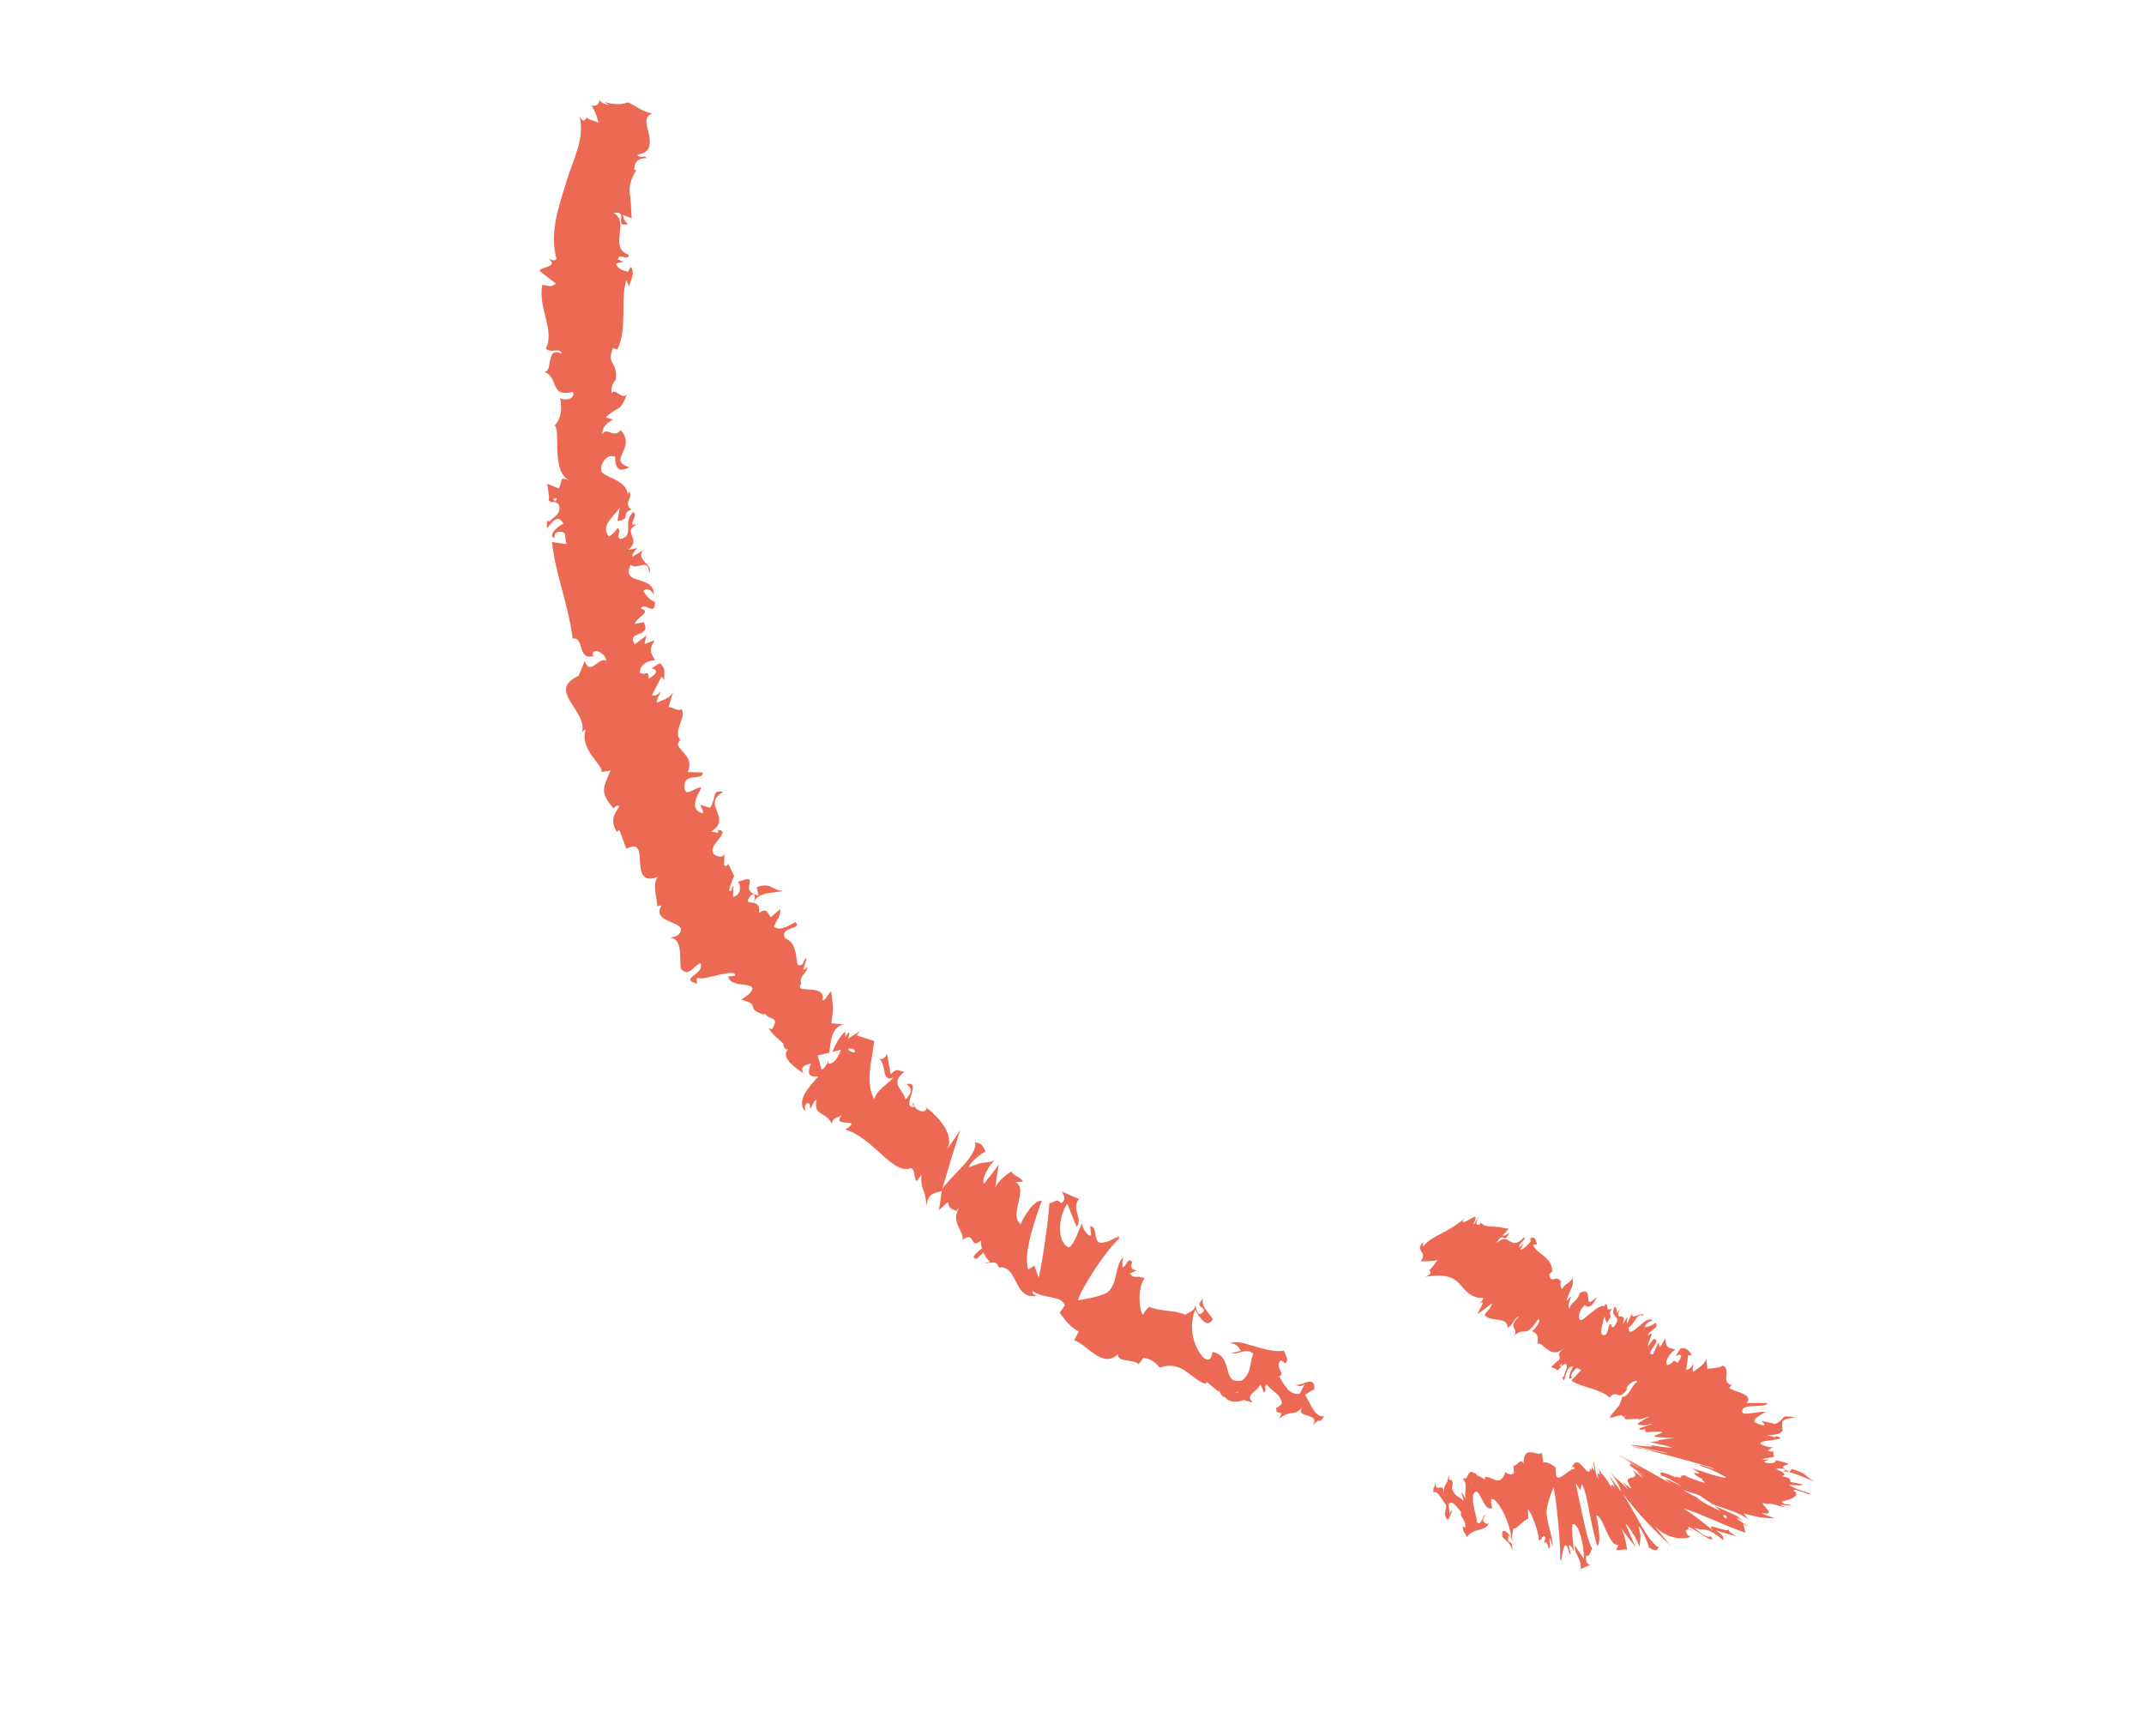 <?xml version="1.0" encoding="UTF-8"?> <svg xmlns="http://www.w3.org/2000/svg" width="84" height="68" viewBox="0 0 84 68" fill="none"><path d="M27.441 31.53L27.828 31.646C28.111 31.108 27.868 30.977 28.347 31.015C27.429 31.539 28.739 32.015 27.863 32.577L28.147 32.629C28.111 32.587 28.159 32.547 28.123 32.507C28.734 32.563 27.618 33.139 27.994 33.484C28.153 33.585 28.343 33.6 28.384 33.435L28.372 33.898C28.448 33.98 28.583 33.854 28.508 33.773C28.508 33.773 28.568 33.907 28.628 34.04C28.693 34.172 28.758 34.303 28.758 34.303L28.78 34.282C28.694 34.445 28.596 34.75 28.562 34.891C28.768 34.925 28.609 34.763 28.736 34.718L28.719 35.137C29.012 35.082 29.064 34.706 28.91 34.546C29.916 34.171 28.849 34.925 29.719 35.078L29.645 34.754C30.233 34.548 30.191 34.869 30.689 34.903C30.488 34.967 29.553 34.938 29.553 35.379C29.673 35.411 29.782 35.489 29.735 35.772C30.026 35.539 30.068 35.742 30.194 35.939L30.564 35.612C30.606 35.898 30.404 36.043 30.328 36.301C30.544 36.488 30.871 36.285 31.156 36.125C31.497 36.419 30.496 36.285 30.762 36.757C31.147 36.921 31.166 37.254 31.246 37.796C31.549 37.882 31.438 37.558 31.606 37.535L31.472 37.977C31.518 38.014 31.594 37.918 31.633 37.87C31.653 38.122 31.281 38.215 31.392 38.543C31.049 38.979 32.407 38.481 32.22 39.193C32.386 39.168 32.407 38.951 32.566 38.841C32.637 39.515 32.666 39.382 32.575 40.085L33.067 40.136C32.61 40.191 32.539 40.755 32.495 41.235C32.299 41.287 32.128 41.334 32.036 41.345L32.189 41.895C32.289 41.882 32.375 41.728 32.467 41.524C32.461 41.577 32.454 41.629 32.445 41.673C32.7 41.676 32.839 41.409 32.948 41.124C32.835 41.151 32.72 41.179 32.607 41.206C32.737 40.907 32.896 40.592 33.121 40.409C33.102 40.472 33.11 40.551 33.137 40.621C33.173 40.541 33.211 40.475 33.257 40.452C33.306 40.428 33.263 40.541 33.229 40.689L33.7 40.387L33.562 40.559L34.252 40.784C34.176 41.504 33.881 42.374 34.248 43.063C34.4 42.643 34.68 42.562 35.006 42.212C34.512 42.432 34.756 41.658 34.421 41.459C34.596 41.563 34.727 41.37 34.748 41.278L34.898 42.086C35.16 41.796 35.204 41.978 35.44 41.987C34.807 42.449 35.44 42.711 35.473 43.075C35.664 42.898 35.799 42.66 35.518 42.471C36.181 42.306 35.233 43.465 35.836 43.357C35.781 43.296 35.722 43.294 35.788 43.176C35.769 43.477 36.232 43.667 36.306 43.424L36.251 43.364C36.702 43.674 37.46 44.476 37.092 45.026C37.152 44.965 37.56 44.381 37.623 44.26C37.623 44.26 37.442 44.837 37.261 45.416C37.089 45.999 36.916 46.582 36.916 46.582C37.217 46.095 38.328 45.282 38.198 44.745C38.346 44.769 38.524 44.8 38.603 45.126C38.486 45.132 37.913 45.611 37.972 45.728C38.626 45.459 38.363 45.62 39.011 45.465C38.834 45.476 38.386 46.254 38.568 46.365C38.626 46.242 39.129 45.697 39.129 45.577L38.987 46.582C38.983 46.377 39.427 45.991 39.667 45.871C39.521 45.972 40.024 46.131 40.079 46.283L39.785 46.309C40.317 46.562 39.498 47.632 39.997 47.954C40.046 47.766 40.515 46.962 40.813 47.048C40.656 47.48 40.039 49.14 40.292 49.73L40.521 49.579L40.696 50.053C40.853 49.348 41.082 47.794 41.112 47.132C41.404 47.094 41.335 46.923 41.582 47.13C41.811 47.002 41.65 46.733 41.583 46.667C41.583 46.667 41.755 46.744 41.927 46.822C42.101 46.895 42.274 46.968 42.274 46.968C41.95 47.377 42.445 47.722 42.183 48.064C42.183 48.064 42.09 47.837 41.998 47.61C41.908 47.384 41.818 47.158 41.818 47.158C41.492 47.559 41.363 48.645 41.873 48.871C42.102 48.775 42.299 48.044 42.406 47.907C42.363 48.093 42.639 48.472 42.749 48.392L42.713 48.035C43.061 48.035 42.747 48.877 43.313 48.649C43.437 48.691 43.97 48.271 43.826 48.541C43.357 48.952 42.345 50.482 42.237 50.938C42.302 50.929 43.125 50.81 43.395 50.618C43.803 50.313 43.672 49.505 44.024 49.243C43.959 49.37 43.969 49.576 43.983 49.647C44.153 49.604 44.152 49.239 44.36 49.428C44.145 49.916 44.881 49.651 44.262 49.882C44.435 50.141 44.571 49.921 44.845 50.088C44.595 50.345 44.585 51.249 44.784 51.513C44.826 51.385 44.96 51.256 45.023 51.197C45.573 51.398 45.954 51.305 46.453 51.505C46.549 51.407 46.847 51.362 46.833 51.111C46.868 51.225 46.864 51.419 47.014 51.49C47.482 51.184 46.7 51.291 47.133 50.874C47.035 51.164 47.368 51.418 47.519 51.68C47.279 52.094 46.973 51.568 46.83 51.304C46.577 51.905 46.705 52.692 47.144 53.177C47.519 53.488 47.481 52.853 47.523 52.967C48.368 53.149 47.825 54.282 48.665 54.072C49.072 53.769 48.951 53.297 49.109 53.035C48.812 52.77 48.484 53.101 48.251 53.003L48.61 52.919C48.545 52.752 48.349 52.573 48.181 52.64C48.529 52.372 49.563 53.04 50.299 52.91C50.364 53.077 50.511 53.274 50.367 53.404L50.188 53.286C49.899 53.545 50.413 53.843 50.113 53.911C50.304 54.218 50.487 54.664 50.922 54.601L51.141 54.174C51.089 54.303 50.807 54.365 50.747 54.195C50.838 54.443 51.522 53.767 51.499 54.408L51.134 54.638C51.327 54.946 51.497 55.526 51.883 55.488C51.585 55.884 51.822 55.413 51.412 55.858C51.828 55.276 50.554 55.621 51.106 55.045C50.665 55.572 50.602 55.17 50.113 55.583C50.172 55.438 50.321 55.336 50.015 55.32C50.016 55.273 50.005 55.208 49.996 55.17C49.987 55.171 49.983 55.173 49.974 55.175L49.995 55.163C49.991 55.136 49.991 55.132 50.003 55.158C50.092 55.115 50.172 55.054 50.221 54.978C50.195 54.594 49.746 54.465 49.655 54.239C49.464 54.256 49.667 54.431 49.522 54.56L49.386 54.224C49.253 54.546 48.755 54.623 49.084 54.945L48.723 54.843C48.449 54.958 48.132 54.932 48.002 54.733C47.807 54.747 47.706 54.226 47.761 54.532L47.274 54.132L47.238 54.211C46.664 54.048 46.318 53.261 45.446 53.575C45.294 53.419 45.147 53.236 44.797 53.193L44.613 53.44C44.42 53.237 43.764 53.382 43.799 53.047C43.179 53.654 42.558 52.619 42.083 52.508L42.263 52.16C41.977 52.015 41.751 51.759 41.517 51.42L41.721 51.14C41.594 50.727 40.876 50.895 40.459 50.572C40.415 50.701 40.545 50.746 40.668 50.731C39.704 51.032 39.907 49.52 39.127 49.655C39.087 49.471 38.98 49.446 38.85 49.456C38.86 49.464 38.866 49.477 38.868 49.491C38.854 49.486 38.836 49.474 38.819 49.46C38.734 49.47 38.642 49.487 38.553 49.49C38.651 49.458 38.737 49.436 38.795 49.44C38.713 49.369 38.607 49.235 38.531 49.069L38.252 49.324C38.245 49.313 38.236 49.307 38.229 49.294C38.019 49.307 38.234 49.077 38.47 48.904C38.442 48.807 38.429 48.703 38.438 48.596C37.972 48.993 38.233 48.178 37.703 48.575C37.809 48.264 37.223 47.881 37.572 47.32C37.514 47.383 37.452 47.385 37.514 47.443C37.33 47.391 37.149 47.331 37.146 47.087L36.787 47.403L36.9 46.666C36.539 46.733 36.356 46.795 36.297 47.227C36.236 46.428 36.085 46.766 36.094 46.029L35.91 46.275C35.791 46.151 35.861 45.663 35.617 45.783C34.943 45.959 34.183 44.559 33.122 44.252C33.883 43.742 32.519 44.217 32.978 43.691C32.789 43.802 32.608 43.79 32.591 44.035C32.388 43.529 31.825 43.733 32.002 43.069C31.811 43.178 31.854 43.366 31.73 43.419C31.734 43.357 31.751 43.173 31.625 43.224C31.499 43.276 31.548 43.403 31.538 43.526C31.208 43.128 31.641 42.633 32.056 42.176C31.67 42.193 31.614 42.071 31.776 41.656C31.571 41.731 31.318 41.769 31.481 42.048C31.339 41.942 30.531 41.464 30.875 41.109C30.747 41.154 30.68 40.952 30.69 40.879C30.4 40.607 30.344 40.61 30.115 40.289L30.247 40.314C30.576 39.793 30.124 39.985 29.968 39.699L29.929 39.747C29.134 39.491 29.871 39.38 29.041 39.162L29.342 38.946C29.894 38.367 28.577 38.779 28.541 38.249L28.797 38.228C28.863 37.877 27.567 38.439 27.344 38.309C27.259 38.313 27.309 38.444 27.314 38.534C26.571 38.343 27.637 38.161 27.443 37.73C27.189 37.828 26.996 38.235 26.766 38.02C26.499 38.026 26.891 36.775 26.249 36.733C26.465 36.691 26.676 36.646 26.677 36.381C26.554 36.076 25.552 36.09 25.917 35.473C25.849 35.468 25.797 35.484 25.755 35.511C25.75 35.21 25.546 34.665 25.766 34.352C25.17 34.587 25.093 34.165 25.074 33.757C25.05 33.352 25.054 32.98 24.543 33.253L24.263 32.509L24.164 32.58C23.887 32.148 24.082 31.857 24.27 31.586C24.153 31.511 24.085 31.631 24.033 31.665C23.549 31.072 23.572 30.957 23.925 30.184L23.55 30.247C23.71 30.022 22.678 29.384 22.948 28.579C22.908 28.597 22.84 28.631 22.802 28.7C23.041 27.827 21.386 27.064 22.669 26.475L22.91 25.893C23.129 26.529 23.475 25.674 23.745 25.898C23.777 25.629 23.23 25.317 23.211 25.647L23.287 25.683C22.604 25.942 22.91 24.913 22.436 25.02C22.28 23.705 21.752 22.473 21.628 21.235L22.188 21.315L22.125 20.89C21.988 20.791 21.683 20.784 21.729 21.089C21.405 20.96 21.951 20.546 22.072 20.526C21.81 19.948 21.445 20.825 21.42 20.643L21.445 20.387L21.513 20.438C21.725 20.212 21.961 20.171 21.912 19.806C21.788 19.583 21.566 19.717 21.539 19.627C21.5 19.631 21.48 19.602 21.515 19.488L21.44 18.95L21.885 19.129C22.088 18.872 21.838 18.625 22.342 18.832C21.953 18.682 21.862 18.184 21.84 17.7C21.818 17.229 21.858 16.77 21.733 16.67C22.034 16.316 22.008 15.991 21.947 15.591C22.043 15.683 22.535 15.698 22.454 15.354C21.454 15.576 21.98 14.756 21.239 14.533C21.732 14.749 21.308 13.51 22.011 13.86C21.916 13.57 21.632 13.872 21.386 13.662C21.747 12.928 21.079 12.093 21.243 11.163C21.376 11.149 21.573 11.3 21.777 11.108C21.777 11.108 21.617 10.986 21.458 10.864C21.299 10.739 21.139 10.613 21.139 10.613C21.213 10.43 21.911 10.474 21.479 10.122C21.586 10.175 21.749 10.252 21.8 10.134C21.551 9.223 21.823 8.288 22.109 7.389L22.213 7.049C22.256 6.917 22.302 6.766 22.35 6.642C22.443 6.378 22.535 6.143 22.606 5.91C22.75 5.448 22.823 4.99 22.698 4.545C22.843 4.83 22.927 4.718 22.994 4.589C23.012 4.699 23.292 4.718 23.448 4.805C23.448 4.805 23.401 4.608 23.334 4.439C23.3 4.354 23.26 4.278 23.231 4.222C23.197 4.173 23.174 4.14 23.174 4.14C23.457 4.164 23.463 4.042 23.486 3.92C23.54 4.003 23.624 4.065 23.865 4.117C23.865 4.117 23.818 4.086 23.77 4.055C23.727 4.024 23.683 3.992 23.683 3.992C24.045 4.108 24.339 4.107 24.611 4.009C24.916 4.159 25.213 4.402 25.551 4.439C25.196 4.608 25.348 4.901 25.423 5.266C25.501 5.62 25.506 5.996 24.969 6.055C25.042 6.237 25.226 6.056 25.344 6.191C25.002 6.193 24.864 6.321 24.85 6.655L24.933 6.658C24.711 7.018 24.651 7.292 24.668 7.526C24.675 7.588 24.687 7.619 24.694 7.704C24.7 7.785 24.708 7.869 24.715 7.958C24.725 8.132 24.736 8.324 24.748 8.551L24.412 8.424C24.421 8.623 24.523 8.68 24.593 8.782C24.017 8.917 24.67 8.245 24.045 8.339C24.373 8.535 24.308 8.867 24.277 9.202C24.239 9.533 24.239 9.865 24.636 9.978C24.615 10.275 24.231 9.861 24.212 10.163L24.428 10.255L24.135 10.317C24.165 10.52 24.437 10.628 24.627 10.642C24.605 10.593 24.688 10.509 24.709 10.46C24.953 10.717 24.579 11.169 24.664 11.261L24.538 10.972C24.289 11.798 24.601 12.816 24.189 13.689L24.017 13.638C23.737 14.31 24.226 14.139 24.122 14.866L24.161 14.836C24.002 14.995 23.929 15.196 23.96 15.391C24.146 15.191 24.363 15.698 24.566 15.439C24.274 16.186 24.325 15.817 23.727 16.348L24.011 16.433C23.767 16.617 23.637 16.641 23.581 17.011C23.808 16.692 24.017 17.211 24.319 16.848C24.965 17.584 23.75 18.024 24.659 18.302C23.901 18.707 24.201 17.687 24.044 17.892C23.786 17.749 23.477 18.221 23.567 18.452C23.597 18.692 24.573 18.78 24.593 19.378C24.586 19.319 24.644 19.309 24.637 19.25C24.846 19.456 24.395 19.713 24.733 19.956C24.276 20.155 24.783 20.308 24.19 20.413L24.292 19.85C24.156 20.175 23.479 20.542 23.856 21.021C23.973 20.968 24.12 20.797 24.2 20.683C24.387 20.814 24.105 20.985 24.297 21.119C24.89 21.008 24.374 20.441 24.808 20.062C25.069 20.196 24.421 20.733 25.054 20.499C24.251 20.827 25.2 21.069 24.61 21.542L24.964 21.472C24.913 21.542 24.756 21.694 24.776 21.81L25.219 21.542C24.853 21.915 25.622 22.115 25.438 22.449C25.385 21.805 24.995 22.363 24.708 22.125C24.314 22.993 25.683 22.456 25.616 23.357C25.651 23.232 25.348 22.944 25.206 23.156C25.3 23.313 25.464 23.512 25.663 23.584C25.665 24.177 25.286 23.556 25.1 23.84C25.559 23.965 24.964 24.156 24.863 24.44L25.223 24.377C25.552 24.997 24.5 24.693 24.872 25.243L25.33 24.892L25.25 25.229L25.648 25.083C25.402 25.479 25.5 25.57 25.671 25.873C25.404 25.852 25.03 26.058 25.075 26.355C25.326 26.506 25.393 26.166 25.422 26.591C25.627 26.445 25.888 26.28 25.525 26.176C25.638 26.131 25.731 26.034 25.843 25.989C26.128 26.145 25.998 26.507 26.028 26.655C26.003 26.602 25.969 26.539 25.911 26.516L25.543 27.23C25.697 27.29 25.788 27.188 25.877 27.088C25.863 27.218 25.72 27.342 25.73 27.526C26.008 27.404 26.307 27.336 26.387 27.057L26.195 27.696C26.327 27.7 26.605 27.885 26.694 27.784C26.816 27.911 26.723 28.136 26.641 28.374C26.56 28.608 26.496 28.837 26.66 28.991C26.61 29.029 26.569 29.086 26.552 29.18C26.722 29.518 27.177 29.678 26.946 30.246L27.532 30.259C27.55 30.624 26.784 30.219 26.819 30.838C26.821 31.294 27.29 30.785 27.482 30.851C27.323 31.143 26.98 31.731 27.538 31.864C27.564 31.706 27.456 31.654 27.441 31.53ZM29.544 35.375C29.554 35.257 29.642 34.972 29.432 35.055C29.154 35.394 29.361 35.332 29.544 35.375ZM33.48 41.233C33.522 41.098 33.407 41.066 33.226 41.08C33.263 41.162 33.339 41.222 33.48 41.233ZM48.519 54.543C48.517 54.536 48.516 54.531 48.515 54.523C48.27 54.593 48.359 54.563 48.519 54.543ZM48.981 54.526C49.005 54.588 48.985 54.636 48.951 54.68C48.953 54.581 48.864 54.545 48.75 54.535C48.811 54.453 48.886 54.407 48.981 54.526ZM21.668 19.566L21.767 19.642C21.861 19.441 21.77 19.503 21.668 19.566Z" fill="#EC6954"></path><path d="M69.031 55.667L69.553 55.783C70.026 55.554 69.673 55.414 70.352 55.523C69.89 55.576 69.802 55.668 69.825 55.77C69.778 55.957 70.068 56.203 69.232 56.22L69.548 56.31C69.523 56.283 69.598 56.279 69.573 56.253C70.264 56.44 68.709 56.38 69.014 56.584C69.152 56.659 69.357 56.723 69.476 56.68L69.262 56.824C69.311 56.873 69.513 56.879 69.466 56.829L69.501 57.071L69.534 57.073C69.483 57.078 69.425 57.086 69.369 57.099C69.235 57.116 69.103 57.141 69.037 57.157C69.237 57.24 69.141 57.142 69.294 57.175L69.094 57.273C69.417 57.373 69.641 57.298 69.552 57.193C70.753 57.482 69.327 57.269 70.113 57.661L70.196 57.545C70.863 57.74 70.675 57.819 71.109 58.055C70.909 57.971 70.02 57.552 69.814 57.662C69.917 57.72 69.98 57.787 69.804 57.823C70.185 57.901 70.127 57.964 70.151 58.053L70.641 58.156C70.541 58.229 70.29 58.163 70.103 58.167C70.207 58.282 70.582 58.393 70.894 58.495C71.038 58.667 70.263 58.242 70.272 58.397C70.306 58.42 70.334 58.439 70.353 58.459C70.366 58.493 70.374 58.524 70.376 58.553C70.313 58.686 70.097 58.754 69.801 58.824C69.883 58.982 70.1 58.902 70.205 58.985L69.762 58.949C69.754 58.974 69.876 59.009 69.936 59.026C69.73 59.048 69.46 58.865 69.224 58.915C68.945 58.829 69.08 58.947 69.195 59.076C69.311 59.208 69.41 59.355 69.021 59.267C69.129 59.356 69.348 59.392 69.533 59.485C68.916 59.439 69.064 59.479 68.31 59.286L68.498 59.533C68.221 59.279 67.607 59.11 67.084 58.923C67.032 58.878 66.878 58.78 66.79 58.721C66.695 58.657 66.617 58.604 66.562 58.568C66.562 58.568 66.408 58.52 66.254 58.472C66.105 58.423 65.955 58.373 65.955 58.373C66.06 58.449 66.339 58.596 66.698 58.771C66.619 58.736 66.542 58.703 66.475 58.673C66.528 58.717 66.597 58.765 66.679 58.816C66.763 58.868 66.86 58.925 66.921 58.957C67.066 59.035 67.241 59.115 67.417 59.191C67.336 59.126 67.252 59.057 67.169 58.99C67.543 59.154 67.946 59.325 68.244 59.495C68.17 59.468 68.091 59.451 68.033 59.446C68.133 59.489 68.219 59.527 68.266 59.559C68.315 59.592 68.176 59.538 68.007 59.478L68.547 59.828L68.301 59.701C68.301 59.701 68.322 59.785 68.343 59.869C68.365 59.956 68.38 60.043 68.38 60.043C67.571 59.774 66.513 59.238 65.954 59.094C66.449 59.394 66.645 59.597 67.136 59.967C66.719 59.561 67.646 60.057 67.727 59.915C67.686 59.983 67.947 60.14 68.056 60.187C68.056 60.187 67.851 60.133 67.645 60.078C67.443 60.023 67.234 59.955 67.234 59.955C67.645 60.249 67.461 60.198 67.53 60.351C66.82 59.734 66.743 60.01 66.369 59.842C66.608 60.059 66.898 60.27 67.024 60.177C67.207 60.435 66.914 60.269 66.624 60.084C66.33 59.9 66.039 59.697 66.171 59.921C66.221 59.92 66.207 59.883 66.347 59.991C66.032 59.813 65.947 60.005 66.202 60.194L66.254 60.192C66.022 60.323 65.249 60.325 64.771 59.709C64.825 59.788 65.355 60.442 65.472 60.562C65.472 60.562 64.925 60.066 64.455 59.553C64.219 59.299 63.996 59.036 63.834 58.835C63.677 58.635 63.573 58.502 63.573 58.502C63.753 58.775 64.009 59.241 64.248 59.662C64.491 60.086 64.737 60.481 64.983 60.62C64.947 60.701 64.885 60.802 64.595 60.622C64.619 60.541 64.295 59.837 64.2 59.79C64.334 60.4 64.254 60.117 64.236 60.646C64.268 60.525 63.775 59.677 63.687 59.707C63.76 59.834 64.031 60.552 64.12 60.639C64.12 60.639 63.941 60.433 63.781 60.225C63.619 60.018 63.475 59.809 63.475 59.809C63.6 59.959 63.748 60.523 63.743 60.764C63.727 60.597 63.438 60.79 63.318 60.708L63.415 60.508C63.042 60.646 62.794 59.321 62.541 59.369C62.585 59.545 62.765 60.45 62.576 60.561C62.513 60.343 62.381 59.82 62.283 59.308C62.193 58.797 62.089 58.298 61.969 58.132L61.922 58.382L61.737 58.102C61.798 58.429 61.906 58.937 62.016 59.43C62.128 59.924 62.226 60.403 62.383 60.67C62.311 60.77 62.3 60.843 62.28 60.89C62.263 60.936 62.214 60.955 62.15 60.945C62.102 61.18 62.207 61.299 62.315 61.312C62.234 61.313 61.944 61.468 61.933 61.468C61.946 60.958 61.688 60.962 61.697 60.537L62.053 61.059C62.073 60.55 61.845 59.613 61.608 59.712C61.554 59.917 61.665 60.617 61.66 60.788C61.625 60.613 61.458 60.461 61.465 60.586L61.539 60.854C61.496 60.952 61.473 60.785 61.429 60.656C61.388 60.529 61.303 60.444 61.256 60.695C61.205 60.734 61.17 61.366 61.128 61.068C61.147 60.48 60.977 58.692 60.865 58.267C60.846 58.308 60.623 58.861 60.595 59.155C60.561 59.619 60.865 60.212 60.835 60.611C60.815 60.473 60.745 60.31 60.717 60.258C60.675 60.384 60.794 60.681 60.664 60.638C60.577 60.13 60.418 60.72 60.549 60.215C60.408 60.088 60.434 60.34 60.289 60.34C60.289 60.003 60.001 59.24 59.852 59.116C59.878 59.244 59.875 59.418 59.873 59.497C59.623 59.588 59.523 59.843 59.287 59.892C59.285 60.02 59.196 60.19 59.28 60.4C59.231 60.316 59.172 60.149 59.097 60.151C59.029 60.618 59.27 60.188 59.251 60.737C59.193 60.444 58.995 60.366 58.86 60.201C58.815 59.739 59.086 60.067 59.22 60.232C59.117 59.602 58.825 58.978 58.523 58.736C58.297 58.62 58.507 59.16 58.457 59.077C58.103 59.26 57.948 58.043 57.718 58.558C57.666 58.982 57.852 59.355 57.875 59.649C58.063 59.768 58.078 59.346 58.19 59.34L58.089 59.556C58.163 59.679 58.288 59.759 58.327 59.631C58.287 60.011 57.712 59.825 57.483 60.214C57.408 60.09 57.296 59.969 57.31 59.8L57.41 59.838C57.437 59.498 57.163 59.425 57.251 59.252C57.09 59.049 56.895 58.718 56.757 58.934L56.802 59.397C56.783 59.263 56.867 59.103 56.938 59.233C56.833 59.045 56.782 59.902 56.604 59.319L56.669 58.979C56.511 58.772 56.282 58.316 56.159 58.487C56.153 58.023 56.202 58.533 56.22 57.985C56.237 58.659 56.593 57.885 56.562 58.604C56.566 57.97 56.706 58.307 56.758 57.758C56.779 57.909 56.757 58.055 56.869 57.957C56.882 58 56.905 58.053 56.919 58.084C56.922 58.078 56.923 58.076 56.926 58.071L56.922 58.09C56.931 58.112 56.932 58.116 56.92 58.097C56.902 58.169 56.891 58.253 56.896 58.339C57.017 58.673 57.217 58.622 57.316 58.787C57.378 58.701 57.254 58.621 57.267 58.452L57.416 58.699C57.368 58.363 57.519 58.104 57.307 57.944L57.465 57.896C57.526 57.69 57.642 57.59 57.748 57.714C57.811 57.626 58.005 58.046 57.893 57.797L58.183 57.954L58.171 57.87C58.417 57.778 58.782 58.323 58.977 57.664C59.078 57.732 59.182 57.819 59.314 57.698L59.297 57.402C59.424 57.483 59.594 57.052 59.688 57.347C59.699 56.543 60.223 57.084 60.411 56.916L60.465 57.296C60.603 57.254 60.751 57.343 60.942 57.475L60.967 57.814C61.088 58.073 61.468 57.515 61.691 57.55C61.675 57.421 61.608 57.457 61.563 57.537C61.716 57.147 61.866 57.285 62.008 57.448C62.08 57.529 62.146 57.618 62.213 57.651C62.265 57.683 62.283 57.661 62.306 57.521C62.339 57.644 62.359 57.602 62.368 57.516C62.365 57.516 62.363 57.509 62.36 57.498C62.362 57.494 62.366 57.493 62.37 57.494C62.373 57.436 62.377 57.372 62.381 57.313C62.383 57.395 62.381 57.464 62.376 57.495C62.396 57.502 62.43 57.544 62.477 57.628L62.423 57.264C62.426 57.269 62.428 57.268 62.431 57.274C62.425 57.139 62.488 57.446 62.524 57.72C62.553 57.78 62.585 57.852 62.619 57.939C62.568 57.645 62.598 57.694 62.634 57.739C62.669 57.783 62.712 57.822 62.63 57.508C62.748 57.814 62.864 57.735 63.182 58.374C63.146 58.291 63.142 58.251 63.114 58.246C63.136 58.172 63.143 58.098 63.283 58.276L63.061 57.816C63.061 57.816 63.17 57.97 63.279 58.123C63.398 58.276 63.515 58.43 63.515 58.43C63.427 58.147 63.33 57.985 63.065 57.634C63.291 57.903 63.362 57.952 63.421 58.002C63.485 58.051 63.537 58.1 63.811 58.364L63.583 58.07C63.631 58.08 64.033 58.469 63.867 58.224C63.691 57.942 63.784 57.917 63.907 57.893C64.024 57.869 64.185 57.845 63.959 57.583C64.484 58.004 64.391 57.907 64.269 57.786C64.147 57.665 63.984 57.523 64.44 57.843C64.181 57.645 64.046 57.532 63.777 57.365C63.957 57.456 63.882 57.374 63.858 57.337C63.836 57.299 63.867 57.306 64.33 57.565C64.028 57.371 63.857 57.287 63.683 57.172C63.755 57.212 63.979 57.334 63.8 57.219C63.619 57.105 63.525 57.061 63.381 56.979C63.482 57.003 64.505 57.581 65.468 58.123C65.094 57.852 65.174 57.884 65.891 58.222C65.594 58.041 65.281 57.852 65.083 57.806C65.094 57.77 64.832 57.498 65.713 57.904C65.506 57.795 65.714 57.853 65.832 57.896C65.889 57.834 65.814 57.8 66.007 57.792L66.132 57.867C67.323 58.311 66.491 57.93 66.716 57.935L66.591 57.892C66.259 57.677 66.372 57.699 66.485 57.717C66.59 57.735 66.697 57.74 66.246 57.501L67.023 57.751C67.886 58.006 67.665 57.872 67.292 57.691C67.204 57.649 67.112 57.605 67.021 57.562C66.921 57.528 66.824 57.494 66.735 57.463C66.58 57.406 66.516 57.374 66.65 57.393L67.132 57.54C67.392 57.588 66.778 57.4 66.091 57.211C65.437 57.035 64.739 56.848 64.525 56.791C64.379 56.753 64.308 56.749 64.209 56.732C63.2 56.457 65.191 56.949 65.355 56.925C64.824 56.806 64.034 56.659 63.913 56.61C63.698 56.561 64.103 56.627 64.415 56.653C64.731 56.682 64.95 56.667 64.458 56.576C64.842 56.638 65.237 56.712 65.484 56.71C65.509 56.697 65.366 56.658 65.197 56.618C64.818 56.527 64.33 56.459 65.061 56.485C64.959 56.471 64.865 56.463 64.778 56.456C65.025 56.442 65.114 56.36 65.641 56.339C64.799 56.305 64.746 56.275 64.852 56.228C64.96 56.184 65.216 56.113 65.093 56.087C65.025 56.072 64.85 56.075 64.478 56.105L64.438 55.988L64.274 56.013C64.091 55.966 64.443 55.884 64.77 55.781C64.642 55.782 64.519 55.825 64.44 55.842C63.996 55.797 64.094 55.809 64.63 55.487L64.183 55.622C64.293 55.568 64.069 55.584 63.884 55.595C63.695 55.603 63.553 55.612 63.702 55.449C63.663 55.473 63.596 55.514 63.554 55.549C63.697 55.38 63.369 55.46 63.203 55.517C63.028 55.566 62.987 55.572 63.442 55.054C63.447 55.059 63.566 54.721 63.56 54.717C63.672 54.736 63.772 54.625 63.862 54.486C63.953 54.349 64.03 54.182 64.151 54.13C64.108 53.995 63.681 54.289 63.73 54.419L63.787 54.376C63.572 54.662 63.498 54.685 63.391 54.645C63.292 54.612 63.212 54.556 63.065 54.751C62.657 54.381 61.992 54.37 61.564 54.084L61.945 53.673L61.782 53.589C61.666 53.665 61.471 53.901 61.587 53.96C61.345 54.173 61.572 53.618 61.642 53.518C61.305 53.548 61.333 54.1 61.263 54.064L61.204 53.967L61.262 53.929C61.329 53.695 61.467 53.496 61.326 53.425C61.181 53.456 61.082 53.672 61.038 53.666C61.015 53.698 60.993 53.705 60.981 53.643L60.77 53.546L61.104 53.245C61.151 53.01 60.917 53.135 61.297 52.796C60.718 53.324 60.446 52.509 60.228 52.645C60.302 52.301 60.184 52.221 60.021 52.149C60.11 52.101 60.422 51.716 60.264 51.675C59.709 52.534 59.781 51.87 59.251 52.391C59.626 52.062 58.974 52.038 59.52 51.581C59.37 51.572 59.289 51.885 59.07 52.022C59.061 51.524 58.384 51.834 58.162 51.501C58.237 51.389 58.409 51.262 58.463 51.053L57.906 51.473C57.886 51.375 58.312 50.81 57.927 51.102C58.01 51.023 58.134 50.903 58.12 50.84C57.876 50.86 57.699 50.785 57.55 50.672C57.475 50.614 57.408 50.546 57.343 50.476C57.279 50.406 57.206 50.324 57.183 50.289C57.091 50.184 56.936 50.068 56.729 50.013C56.518 49.954 56.253 49.959 55.843 50.014C56.121 49.908 56.062 49.828 55.984 49.746C56.079 49.746 56.197 49.493 56.327 49.365C56.327 49.365 56.171 49.399 55.998 49.404C55.822 49.411 55.658 49.411 55.658 49.411C55.972 49.02 55.386 49 55.764 48.665C55.764 48.665 55.754 48.833 55.758 48.832C55.938 48.584 56.226 48.453 56.52 48.296C56.814 48.145 57.12 47.957 57.389 47.713C57.173 47.963 57.413 47.873 57.592 47.759C57.775 47.653 57.924 47.556 57.714 47.98C57.836 47.886 57.829 47.772 57.95 47.651C57.794 47.925 57.804 48.016 57.979 47.967L58.013 47.896C58.124 48.021 58.265 48.044 58.44 48.05C58.528 48.053 58.629 48.054 58.748 48.07C58.809 48.079 58.892 48.105 58.947 48.112C58.999 48.117 59.054 48.125 59.111 48.137L58.868 48.405C58.969 48.422 59.052 48.343 59.14 48.297C58.891 48.796 58.921 48.167 58.63 48.705C59.168 48.194 59.144 49.086 59.71 48.466C59.823 48.547 59.427 48.777 59.541 48.857L59.705 48.698L59.559 48.953C59.661 48.969 59.866 48.77 59.983 48.618C59.952 48.623 59.965 48.537 59.956 48.51C60.209 48.367 60.167 48.783 60.252 48.738L60.062 48.769C60.241 49.168 60.79 49.206 60.818 49.798L60.695 49.919C60.738 50.342 60.988 49.902 61.153 50.206L61.168 50.166C61.118 50.34 61.135 50.459 61.216 50.494C61.269 50.286 61.563 50.269 61.609 50.029C61.659 50.486 61.576 50.334 61.368 50.968L61.572 50.767C61.478 51.015 61.403 51.128 61.486 51.28C61.526 51.007 61.82 50.991 61.893 50.646C62.522 50.341 61.918 51.441 62.572 50.801C62.232 51.522 62.087 50.981 62.056 51.167C61.849 51.332 61.812 51.714 61.941 51.711C62.035 51.76 62.675 51.011 62.88 51.182C62.857 51.169 62.89 51.12 62.867 51.107C63.065 51.006 62.863 51.441 63.154 51.254C62.927 51.676 63.297 51.328 62.953 51.824L62.841 51.566C62.858 51.776 62.541 52.42 62.925 52.283C62.984 52.174 63.026 52.005 63.042 51.905C63.202 51.803 63.074 52.078 63.238 51.973C63.584 51.477 63.08 51.688 63.236 51.229C63.445 51.068 63.2 51.749 63.53 51.179C63.119 51.911 63.804 51.255 63.568 51.873L63.775 51.577C63.764 51.639 63.709 51.812 63.756 51.837L63.962 51.404C63.838 51.813 64.399 51.298 64.38 51.559C64.151 51.369 64.064 51.865 63.806 52C63.801 52.606 64.544 51.374 64.765 51.766C64.752 51.691 64.467 51.809 64.434 51.996C64.541 51.985 64.707 51.938 64.862 51.818C65.031 52.048 64.601 52.086 64.557 52.334C64.9 52.044 64.552 52.559 64.558 52.744L64.785 52.455C65.175 52.462 64.371 53.104 64.766 53.053C64.755 53.044 64.987 52.578 64.987 52.578C64.983 52.575 65.011 52.765 65.031 52.781L65.252 52.422C65.263 52.825 65.359 52.795 65.64 52.863C65.413 53.016 65.192 53.361 65.328 53.478C65.598 53.408 65.532 53.194 65.717 53.4C65.851 53.213 66.004 52.967 65.645 53.121C65.725 53.03 65.763 52.92 65.837 52.828C66.156 52.754 66.219 53.043 66.304 53.112C66.257 53.094 66.198 53.075 66.135 53.093C66.146 53.101 66.067 53.68 66.056 53.672C66.229 53.629 66.286 53.533 66.336 53.435C66.374 53.513 66.273 53.649 66.342 53.742C66.587 53.552 66.878 53.385 66.838 53.177C66.838 53.177 66.855 53.295 66.872 53.412C66.883 53.525 66.894 53.638 66.894 53.638C67.038 53.584 67.418 53.593 67.479 53.5C67.668 53.537 67.654 53.713 67.639 53.878C67.622 54.046 67.604 54.203 67.854 54.258C67.803 54.291 67.765 54.335 67.766 54.393C68.053 54.544 68.692 54.621 68.438 54.962C68.438 54.962 68.634 54.961 68.831 54.96C69.03 54.962 69.229 54.965 69.229 54.965C69.247 55.077 68.99 55.064 68.74 55.076C68.489 55.087 68.245 55.123 68.258 55.28C68.234 55.505 68.907 55.266 69.164 55.312C68.932 55.472 68.411 55.688 69.027 55.822C69.05 55.828 69.074 55.833 69.099 55.84C69.111 55.831 69.12 55.823 69.127 55.816C69.148 55.76 69.032 55.722 69.031 55.667ZM69.805 57.657C69.867 57.636 70.088 57.601 69.843 57.533C69.411 57.502 69.646 57.569 69.805 57.657ZM67.549 59.441C67.71 59.51 67.691 59.454 67.592 59.352C67.521 59.344 67.494 59.365 67.549 59.441ZM57.625 58.081C57.627 58.086 57.629 58.09 57.632 58.097C57.696 57.94 57.674 58.002 57.625 58.081ZM57.468 58.274C57.441 58.227 57.433 58.177 57.432 58.126C57.461 58.214 57.504 58.212 57.546 58.177C57.549 58.273 57.537 58.343 57.468 58.274ZM61.1 53.543L61.186 53.487C61.184 53.353 61.146 53.444 61.1 53.543Z" fill="#EC6954"></path></svg> 